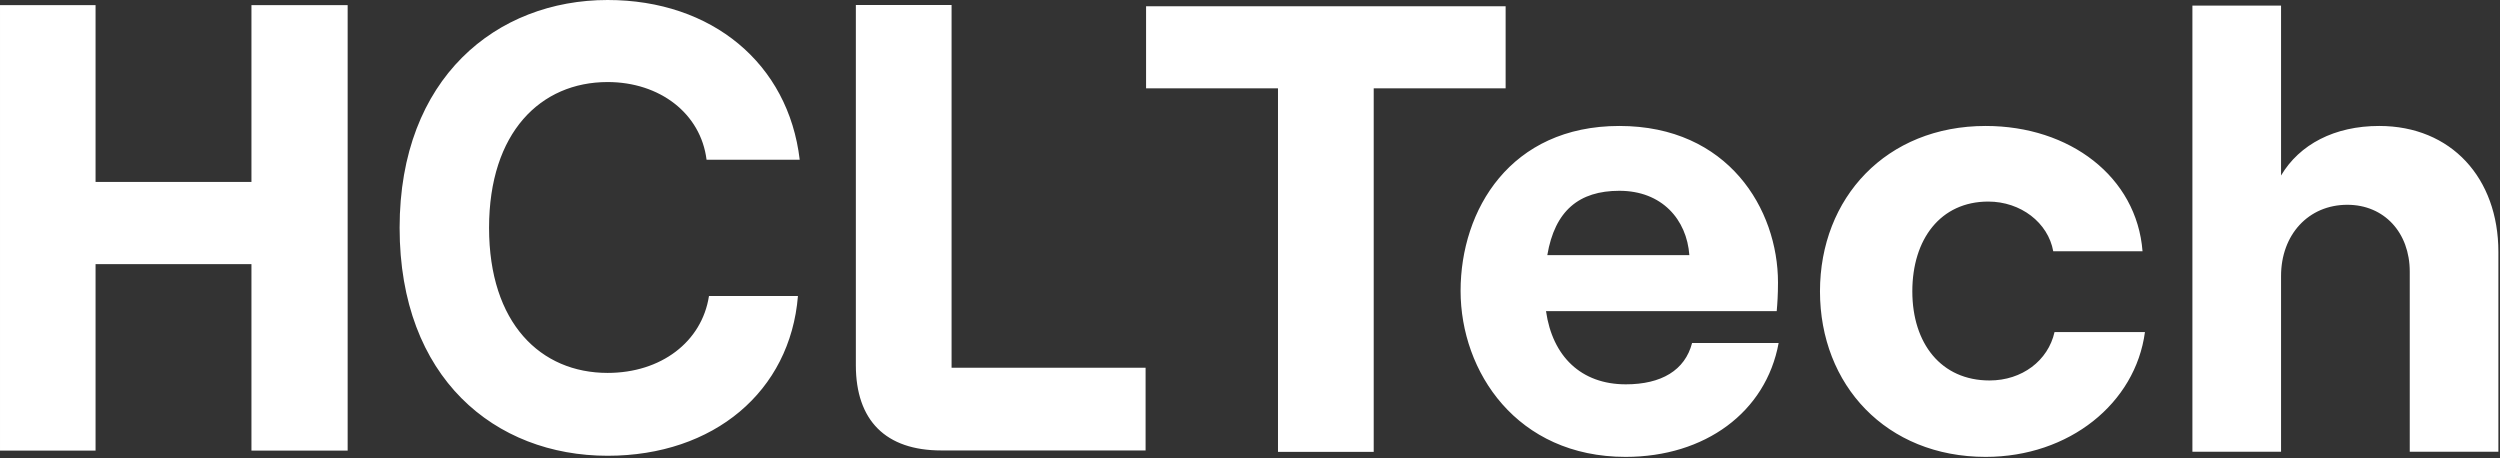 <svg version="1.2" xmlns="http://www.w3.org/2000/svg" viewBox="0 0 1554 285" width="1554" height="285">
	<rect x="0" y="0" width="1554" height="285" fill="#333333" stroke="none"/>
	<title>hcltech-new-logo-svg</title>
	<style>
		.s0 { fill: #ffffff } 
	</style>
	<path id="Layer" fill-rule="evenodd" class="s0" d="m216.1 3.2v276.9h-59.8v-115.9h-96.9v115.9h-59.4v-276.9h59.4v109.9h96.9v-109.9zm32.3 138.4q0 0 0 0 0 0 0 0zm129.3-141.6c64.9 0 112.4 39.6 119.4 99.3h-57.9c-3.6-28.8-29.1-48.3-61.5-48.3-41.6 0-73.7 31.3-73.7 90.6 0 59.4 32.1 90.2 73.7 90.2 33.2 0 58.6-19.3 63-47.8h55.3c-4.8 59.3-52.3 99.3-118.3 99.3-70 0-129.3-48.3-129.3-141.7 0-93.3 60.4-141.6 129.3-141.6zm334.7 54.9v-51h223.5v51h-82v226h-59.5v-226zm393.3 158.3q0 0 0 0zm-95.2 70.8c-67.7 0-102.6-53-102.6-103.2 0-50.3 30.9-102.5 98.7-102.5 67.7 0 98.6 51.8 98.6 97.3 0 7.6-0.4 13.5-0.8 17.8h-143.4c4 28.1 21.8 45.5 49.6 45.5 22.1 0 36.8-8.7 41.2-25.7h53.8c-7.9 43.1-45.9 70.8-95.1 70.8zm-48.7-125.4h88.3c-1.6-22.1-17-40-43.5-40-25 0-40.1 12.3-44.8 40zm169.5 22.5c0-58.1 41.2-102.8 103-102.8 52.3 0 93.9 31.6 97.5 77.9h-55.5c-3.2-17.8-20.2-30.9-40.4-30.9-29.7 0-47.2 23.4-47.2 55.8 0 32.4 17.9 55.4 48 55.4 20.2 0 36.4-12.3 40.4-30.1h56.2c-5.9 44.3-47.1 77.6-99 77.6-61.8 0-103-44.7-103-102.9zm231.5-177.6h55.1v105.6c11.5-19.4 33.3-30.8 61-30.8 44.8 0 74.1 32.4 74.1 78.3v124.2h-55.1v-112c0-24.1-15.8-41.5-38.8-41.5-24.2 0-41.2 18.6-41.2 44.3v109.2h-55.1zm-650.7 225.1v51.4h-127c-34.5 0-53.1-18.6-53.1-53v-223.9h59.5v225.5z"/>
</svg>